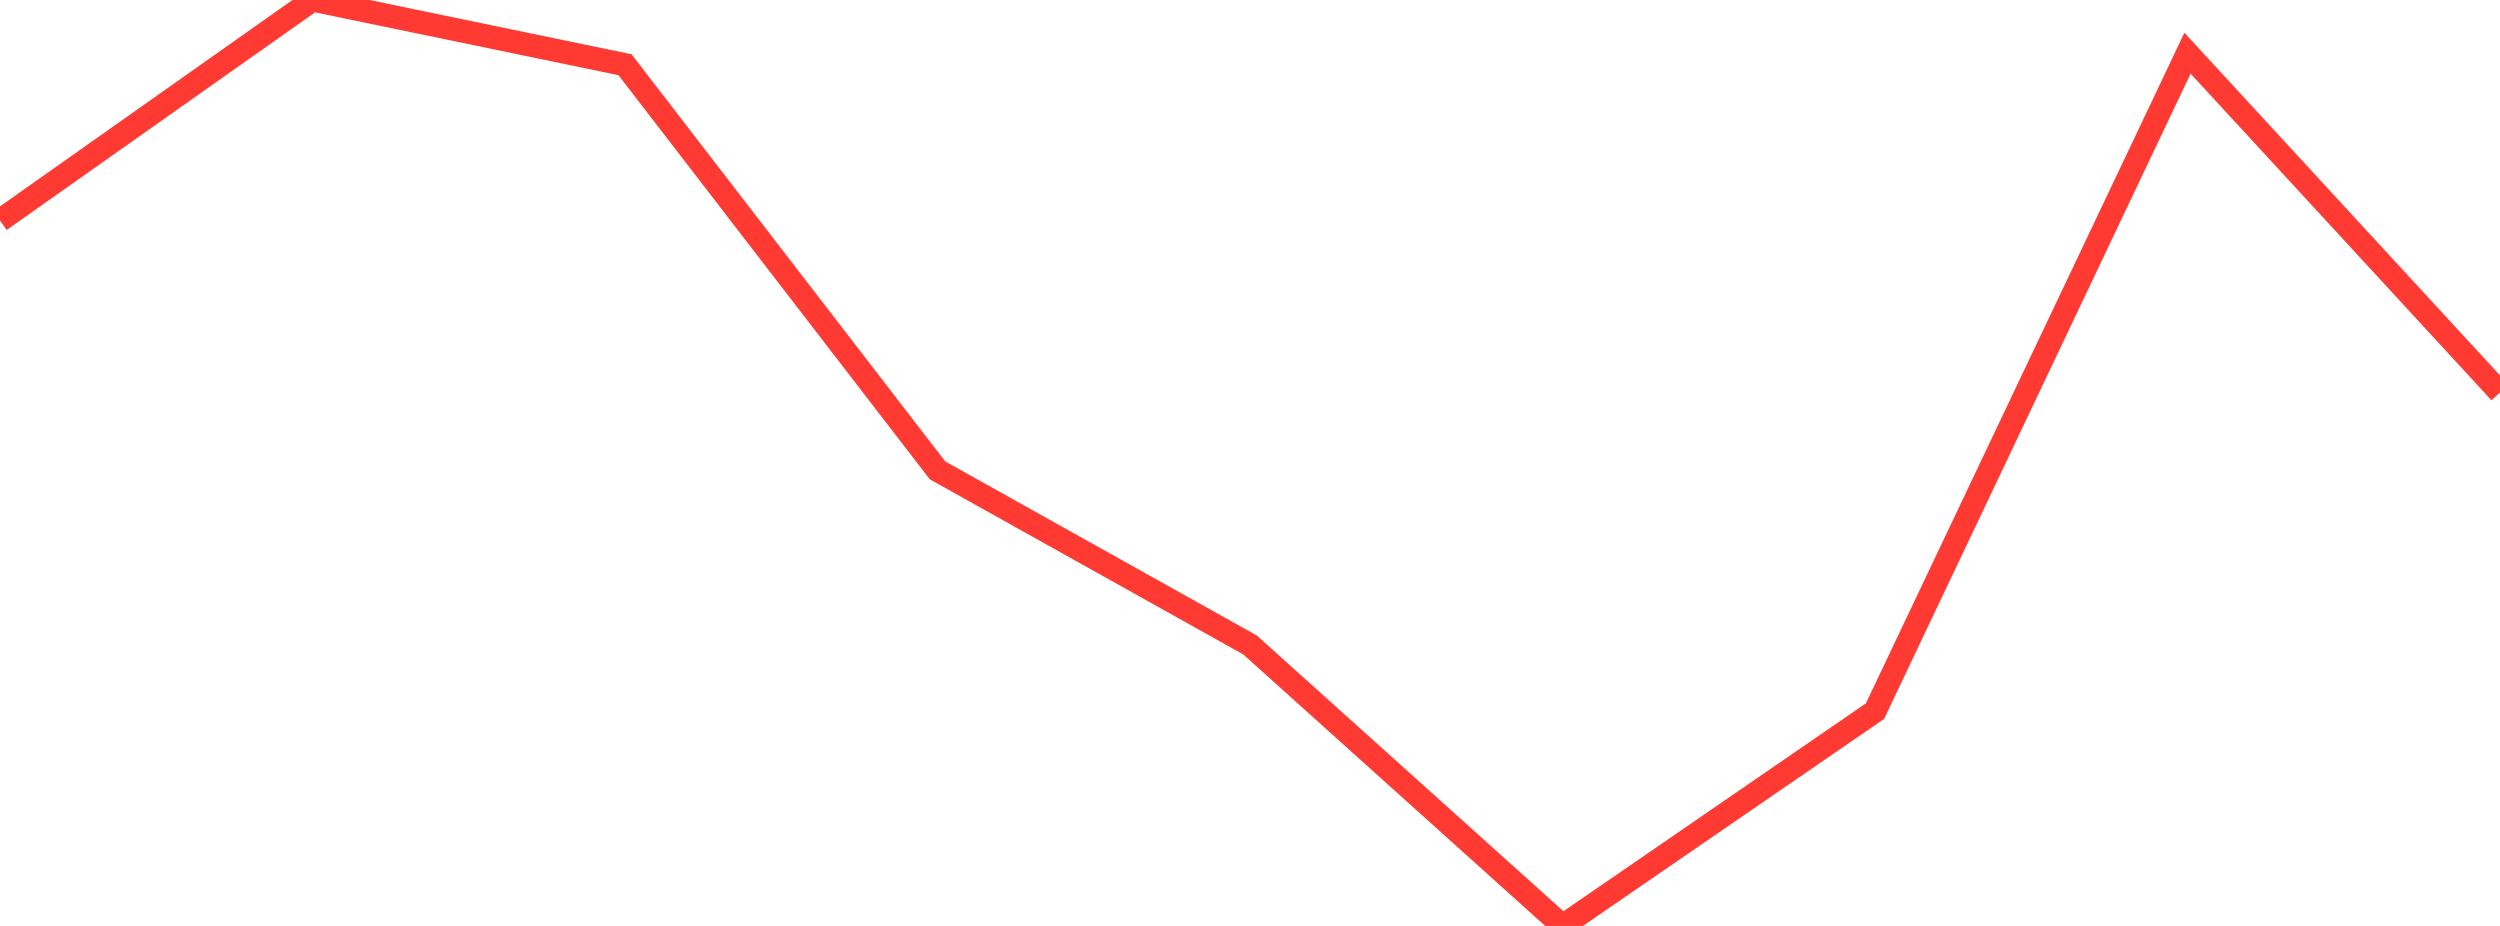 <?xml version="1.0" standalone="no"?>
<!DOCTYPE svg PUBLIC "-//W3C//DTD SVG 1.1//EN" "http://www.w3.org/Graphics/SVG/1.1/DTD/svg11.dtd">

<svg width="135" height="50" viewBox="0 0 135 50" preserveAspectRatio="none" 
  xmlns="http://www.w3.org/2000/svg"
  xmlns:xlink="http://www.w3.org/1999/xlink">


<polyline points="0.0, 11.908 16.875, 0.0 33.75, 3.495 50.625, 25.399 67.5, 34.827 84.375, 50.0 101.25, 38.401 118.125, 2.873 135.0, 21.193" fill="none" stroke="#ff3a33" stroke-width="1.25"/>

</svg>